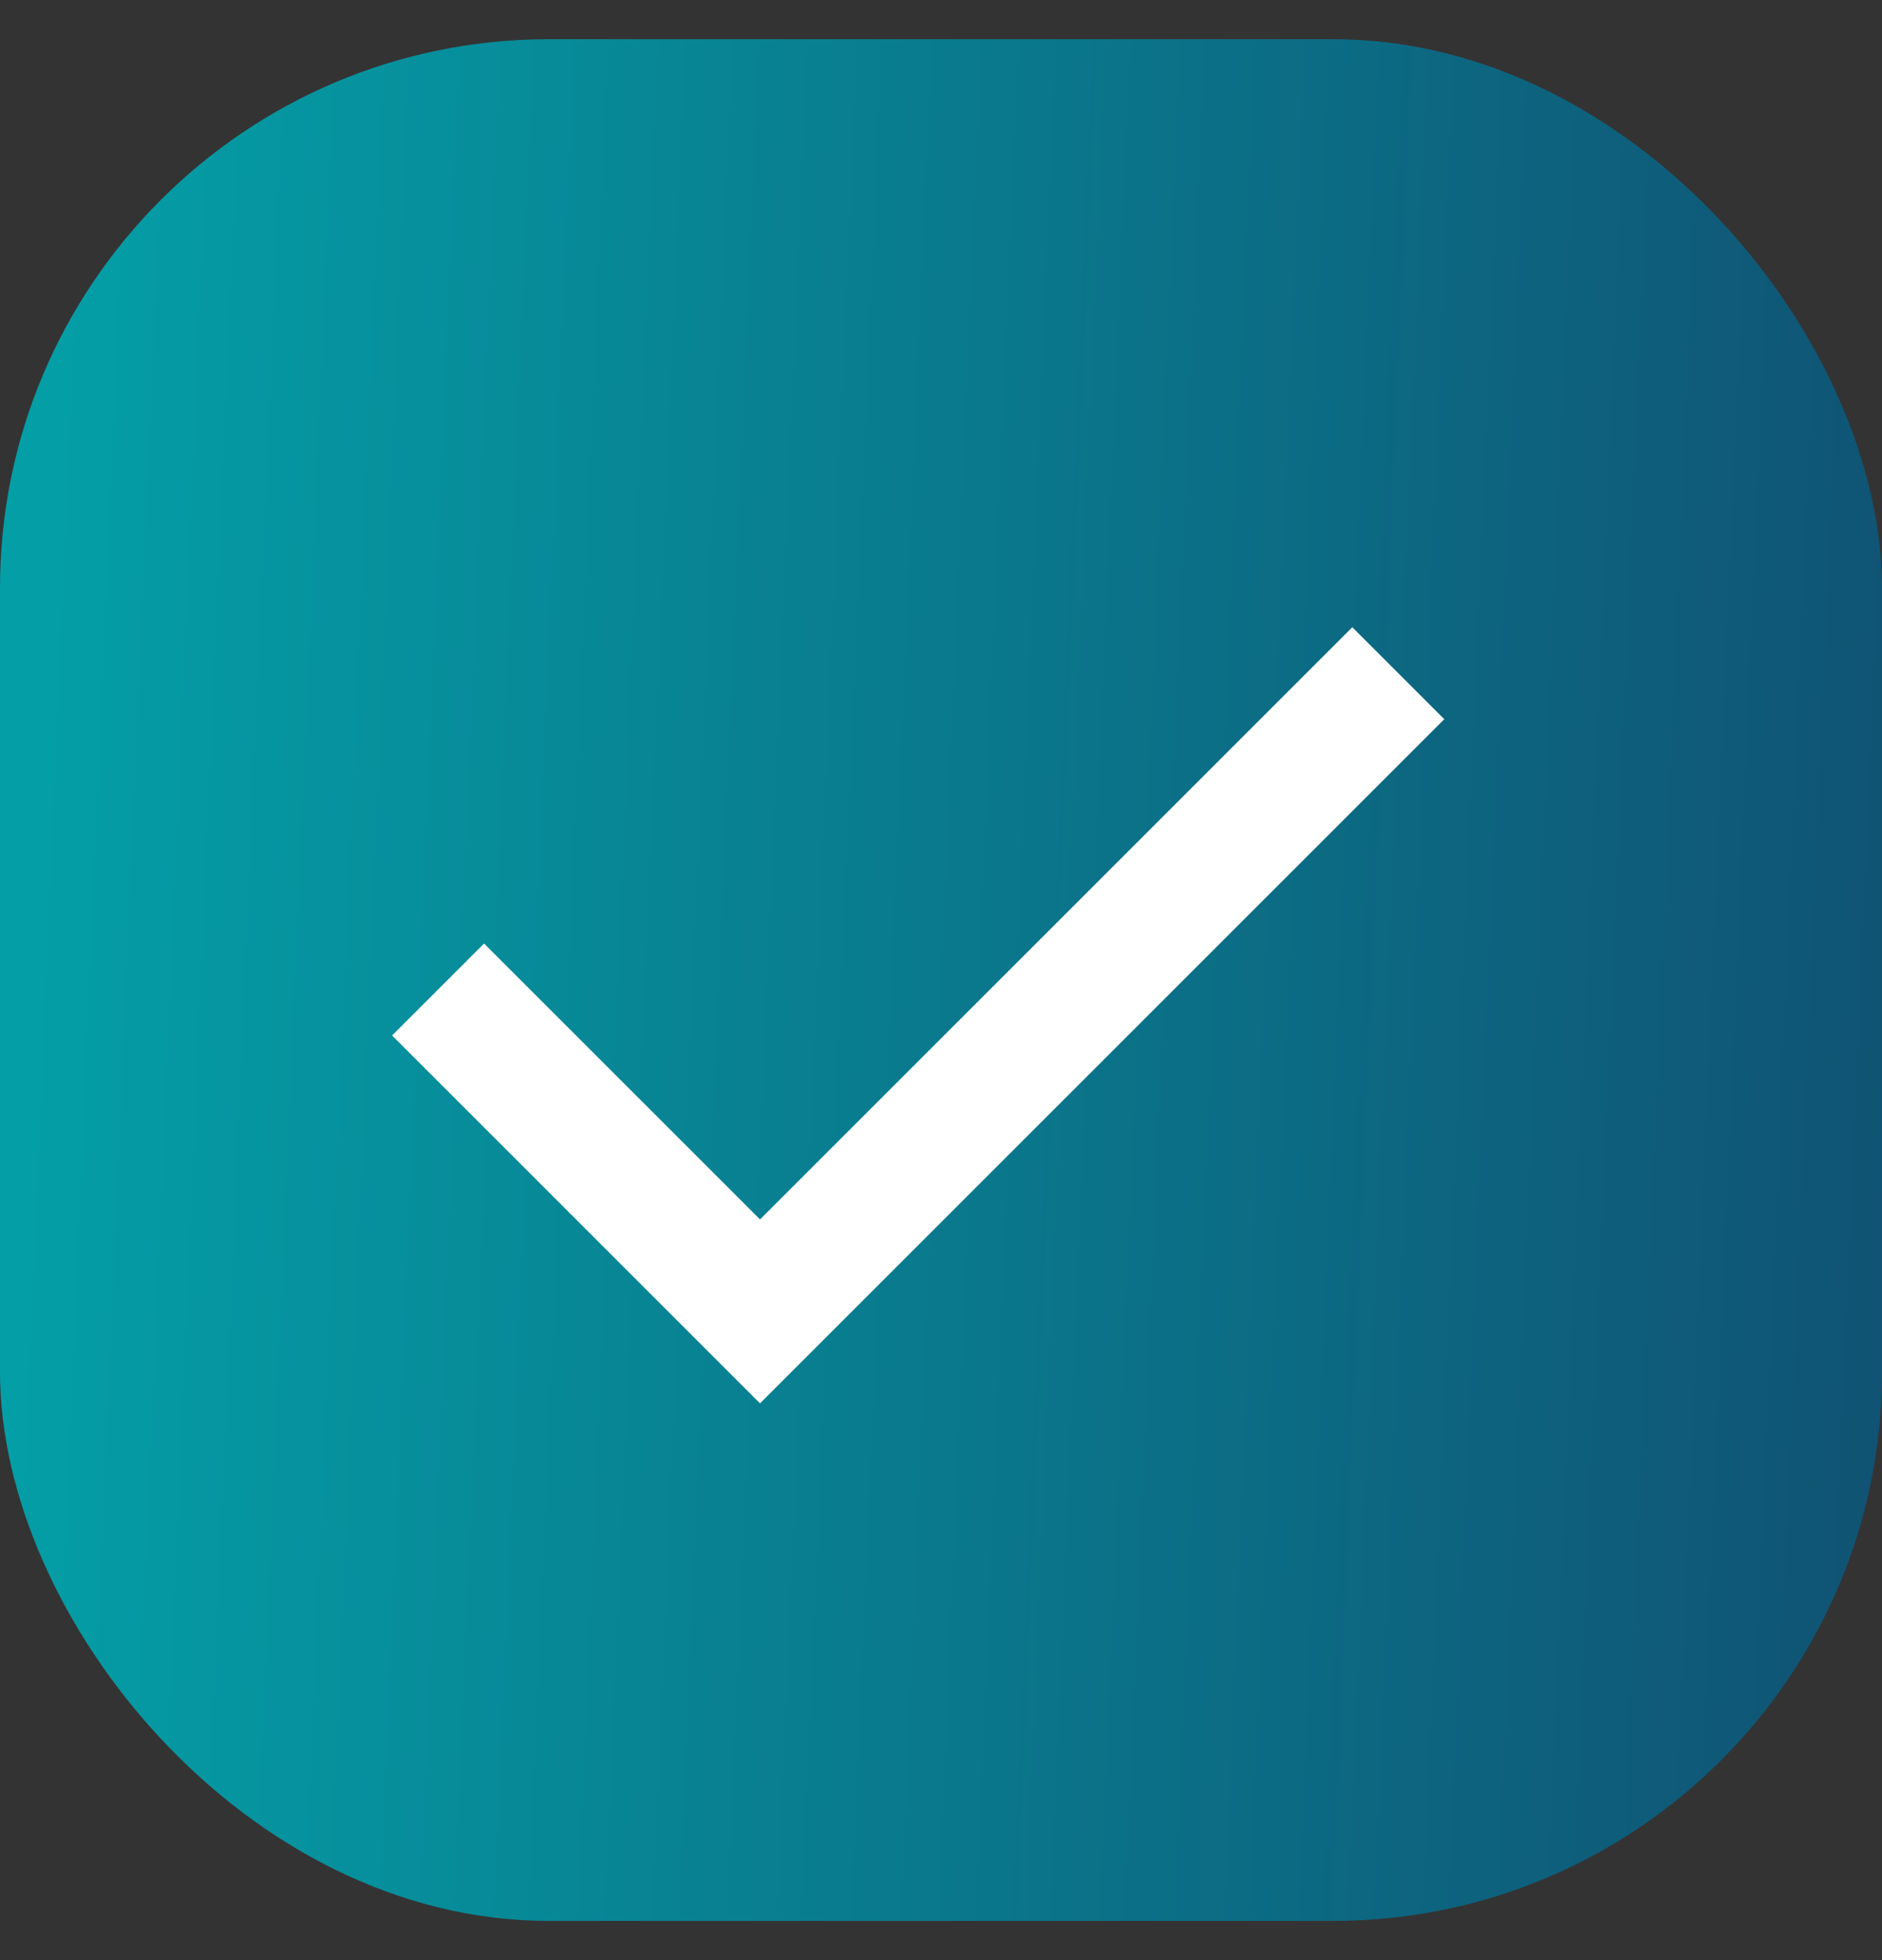 <svg width="24" height="25" viewBox="0 0 24 25" fill="none" xmlns="http://www.w3.org/2000/svg">
<rect x="0" y="0" width="24" height="25" fill="#333333" stroke="none"/>
<rect y="0.5" width="24" height="24" rx="7" fill="url(#paint0_linear_10363_131)"/>
<path d="M9.692 17.899L5 13.207L6.173 12.034L9.692 15.553L17.245 8L18.418 9.173L9.692 17.899Z" fill="white"/>
<defs>
<linearGradient id="paint0_linear_10363_131" x1="0.805" y1="3.833" x2="24.843" y2="4.865" gradientUnits="userSpaceOnUse">
<stop stop-color="#049EA6"/>
<stop offset="1" stop-color="#105273"/>
</linearGradient>
</defs>
</svg>
